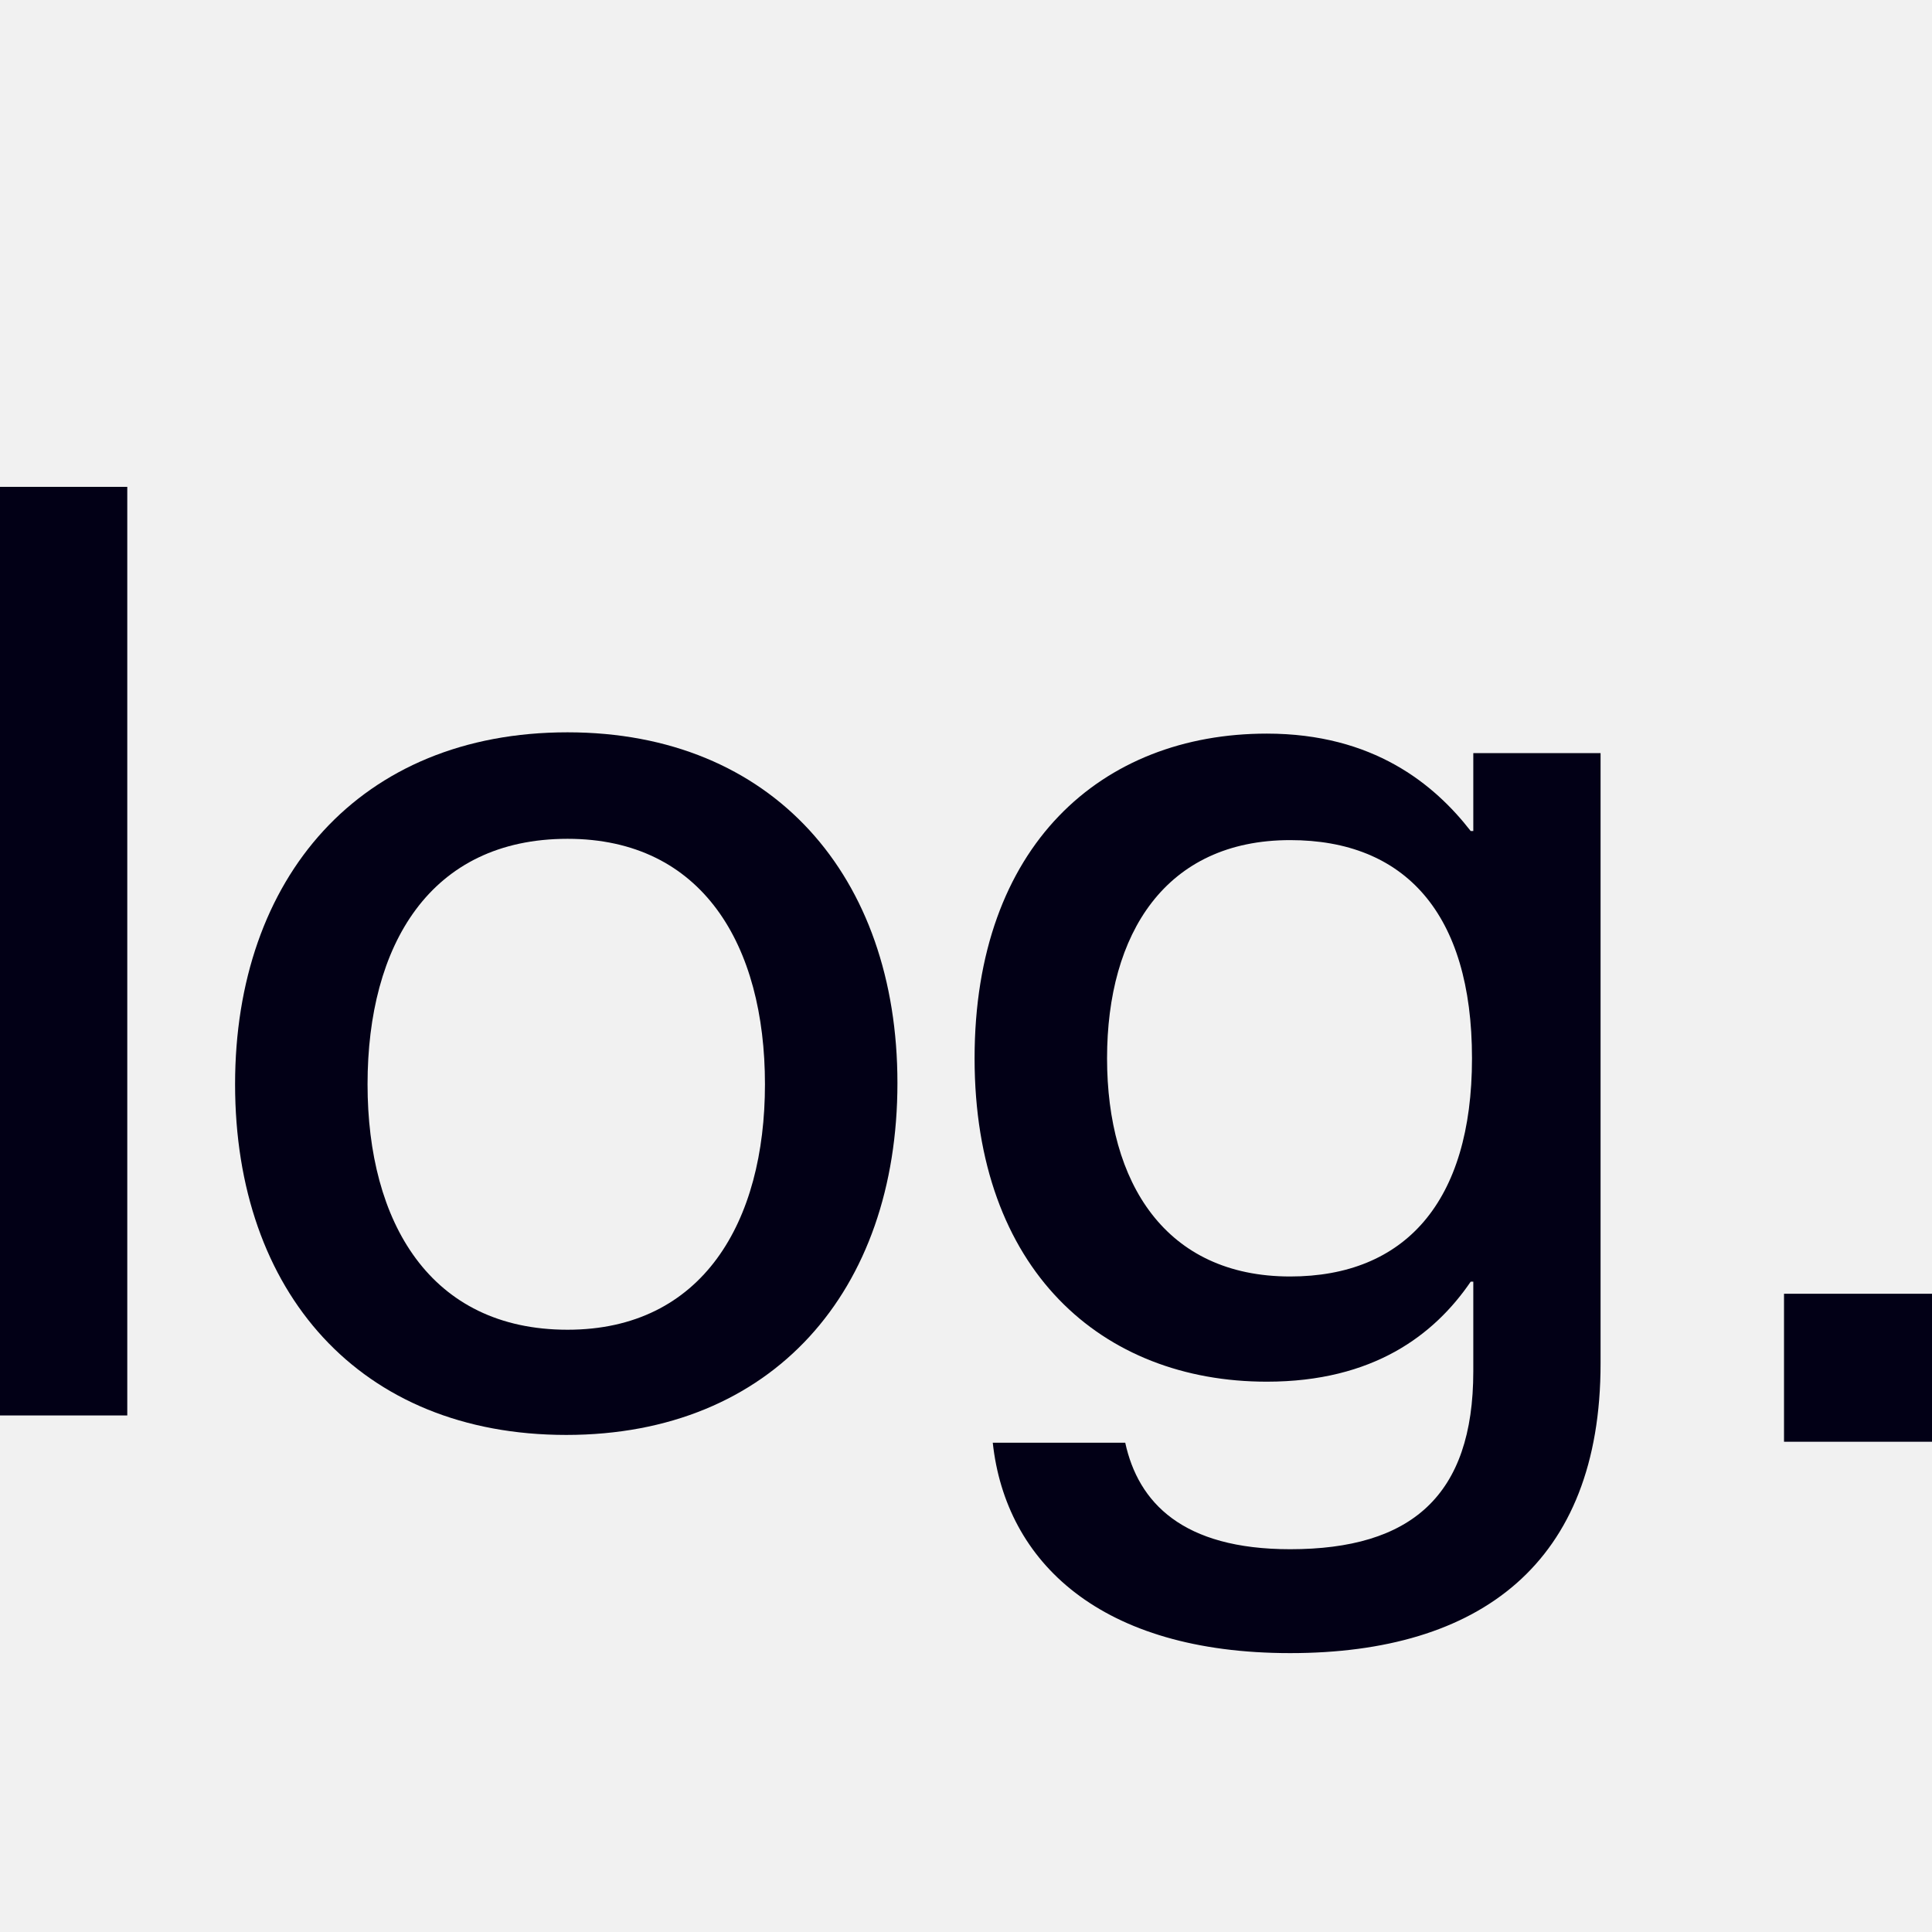 <svg width="520" height="520" viewBox="0 0 520 520" fill="none" xmlns="http://www.w3.org/2000/svg">
<rect width="520" height="520" fill="#F1F1F1"/>
<path d="M34.256 380.969H0V131.038H34.256V380.969Z" fill="#020016"/>
<path d="M152.409 386.213C96.829 386.213 63.272 347.762 63.272 291.833C63.272 236.254 96.829 197.104 152.758 197.104C207.988 197.104 241.545 235.904 241.545 291.483C241.545 347.412 207.988 386.213 152.409 386.213ZM152.758 357.899C189.112 357.899 205.89 328.886 205.89 291.833C205.89 254.431 189.112 225.767 152.758 225.767C115.705 225.767 98.927 254.431 98.927 291.833C98.927 328.886 115.705 357.899 152.758 357.899Z" fill="#020016"/>
<path d="M396.54 223.67V202.697H430.796V366.987C430.796 420.819 398.288 444.938 347.253 444.938C296.218 444.938 270.7 420.469 267.204 388.31H302.859C306.355 404.39 318.239 416.974 347.253 416.974C379.761 416.974 396.54 402.642 396.54 369.085V344.965H395.841C386.053 359.297 369.624 371.881 340.961 371.881C296.567 371.881 262.311 341.819 262.311 284.842C262.311 227.515 296.567 197.453 340.961 197.453C369.624 197.453 386.053 211.086 395.841 223.67H396.54ZM347.253 343.567C378.013 343.567 396.19 323.642 396.19 284.842C396.19 245.692 378.013 226.117 347.253 226.117C313.695 226.117 297.965 251.285 297.965 284.842C297.965 318.399 313.695 343.567 347.253 343.567Z" fill="#020016"/>
<rect x="480.17" y="348.217" width="39.83" height="39.83" fill="#020016"/>
</svg>
